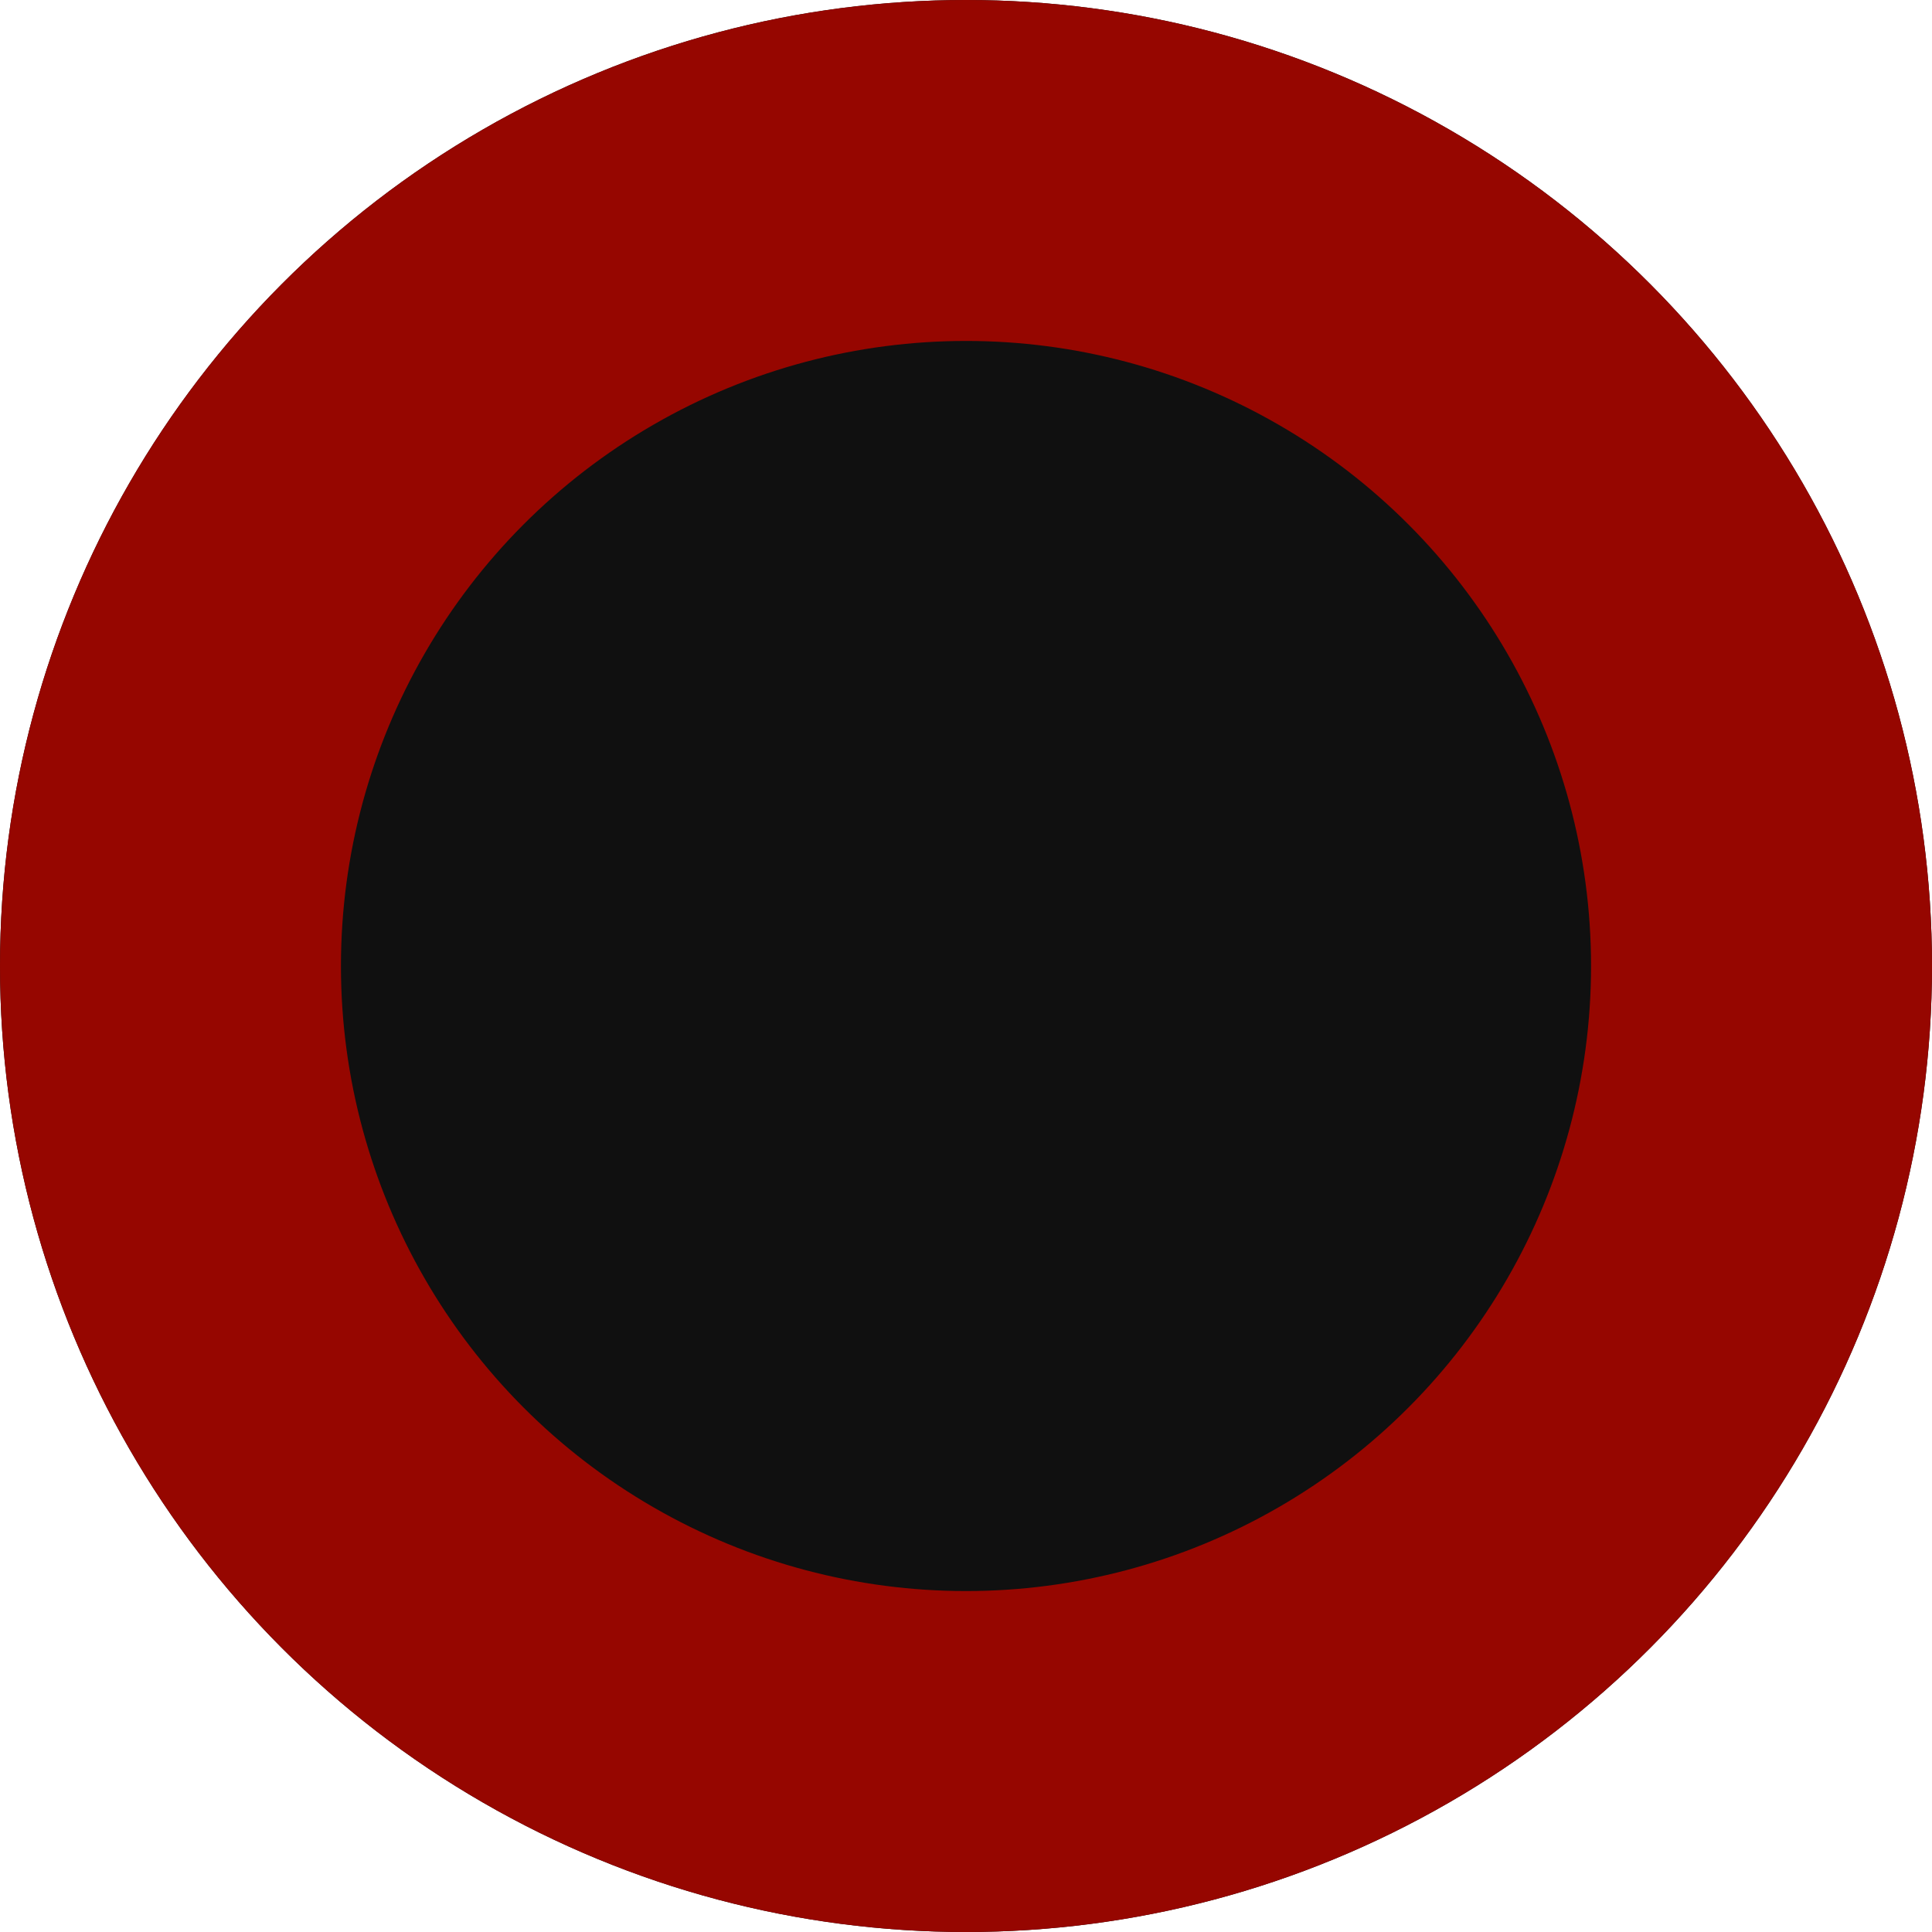 <svg xmlns="http://www.w3.org/2000/svg" width="34" height="34" viewBox="0 0 34 34"><g transform="translate(0.589 -0.2)"><g transform="translate(-0.589 0.2)" fill="#101010" stroke="#960600" stroke-width="6"><circle cx="17" cy="17" r="17" stroke="none"/><circle cx="17" cy="17" r="14" fill="none"/></g></g></svg>